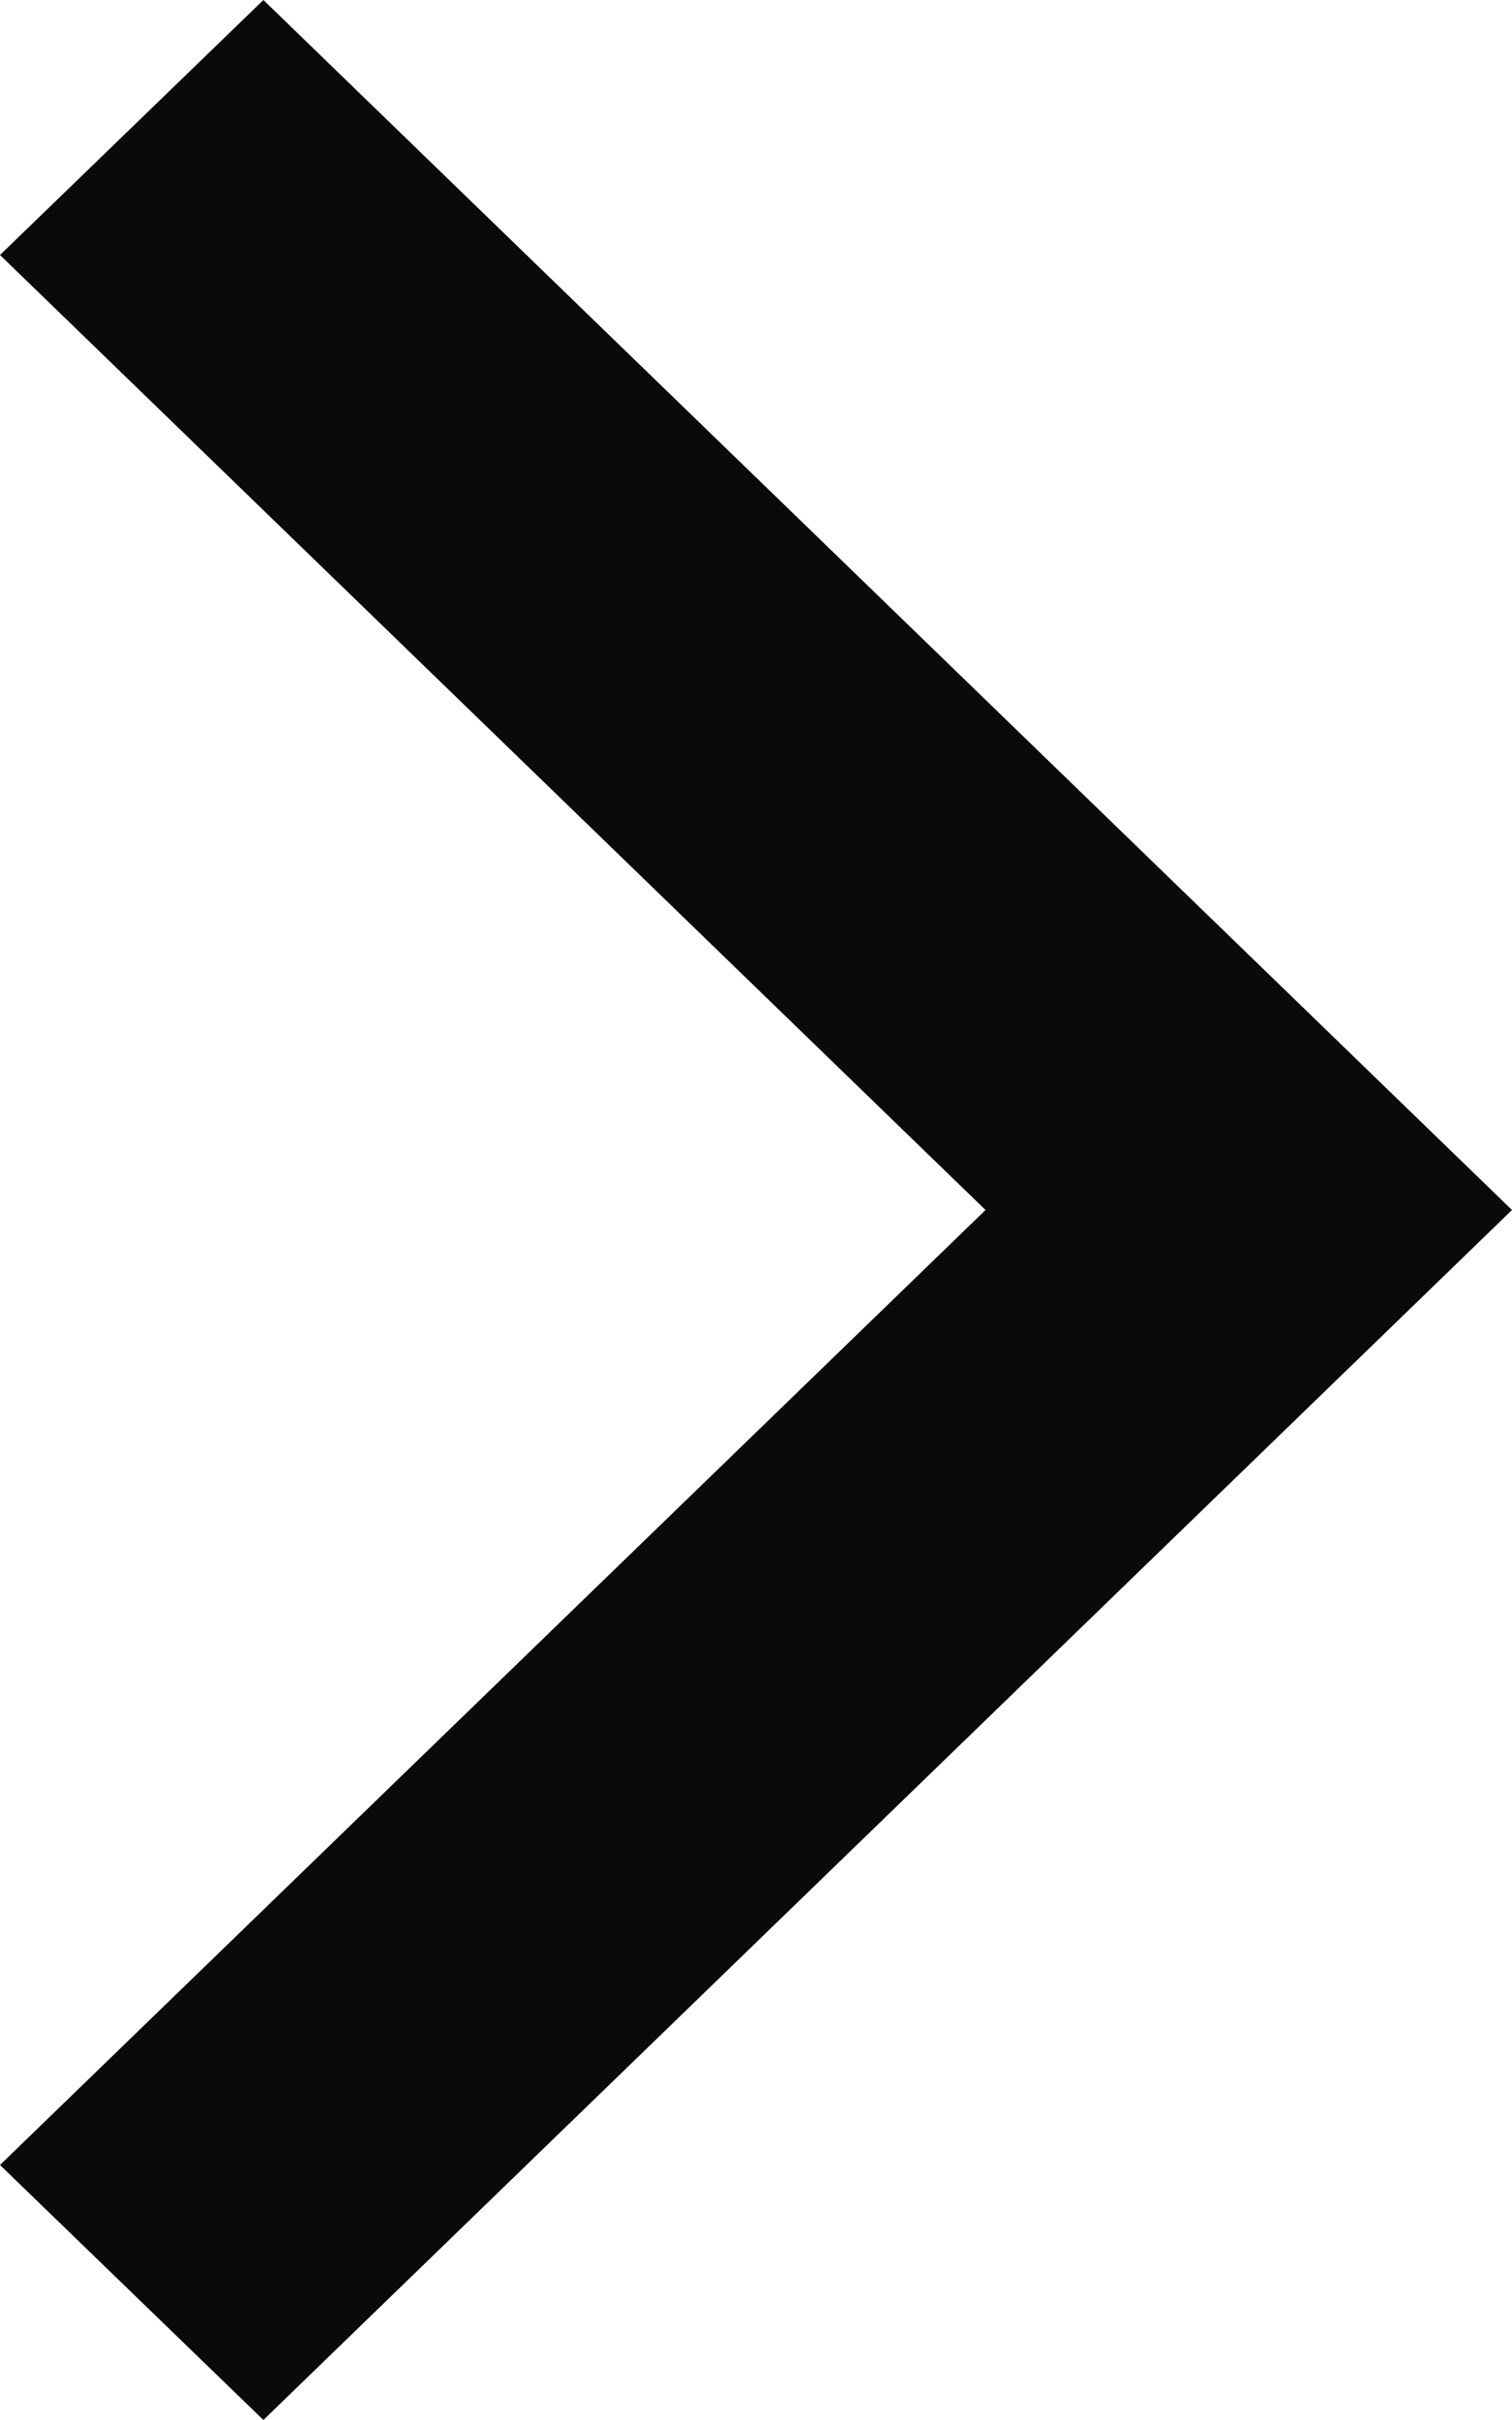 <?xml version="1.0" encoding="UTF-8"?> <svg xmlns="http://www.w3.org/2000/svg" width="5" height="8" viewBox="0 0 5 8" fill="none"> <path fill-rule="evenodd" clip-rule="evenodd" d="M3.259 4L0 0.843L0.871 0L5 4L0.871 8L0 7.157L3.259 4Z" fill="#0A0A0A"></path> </svg> 